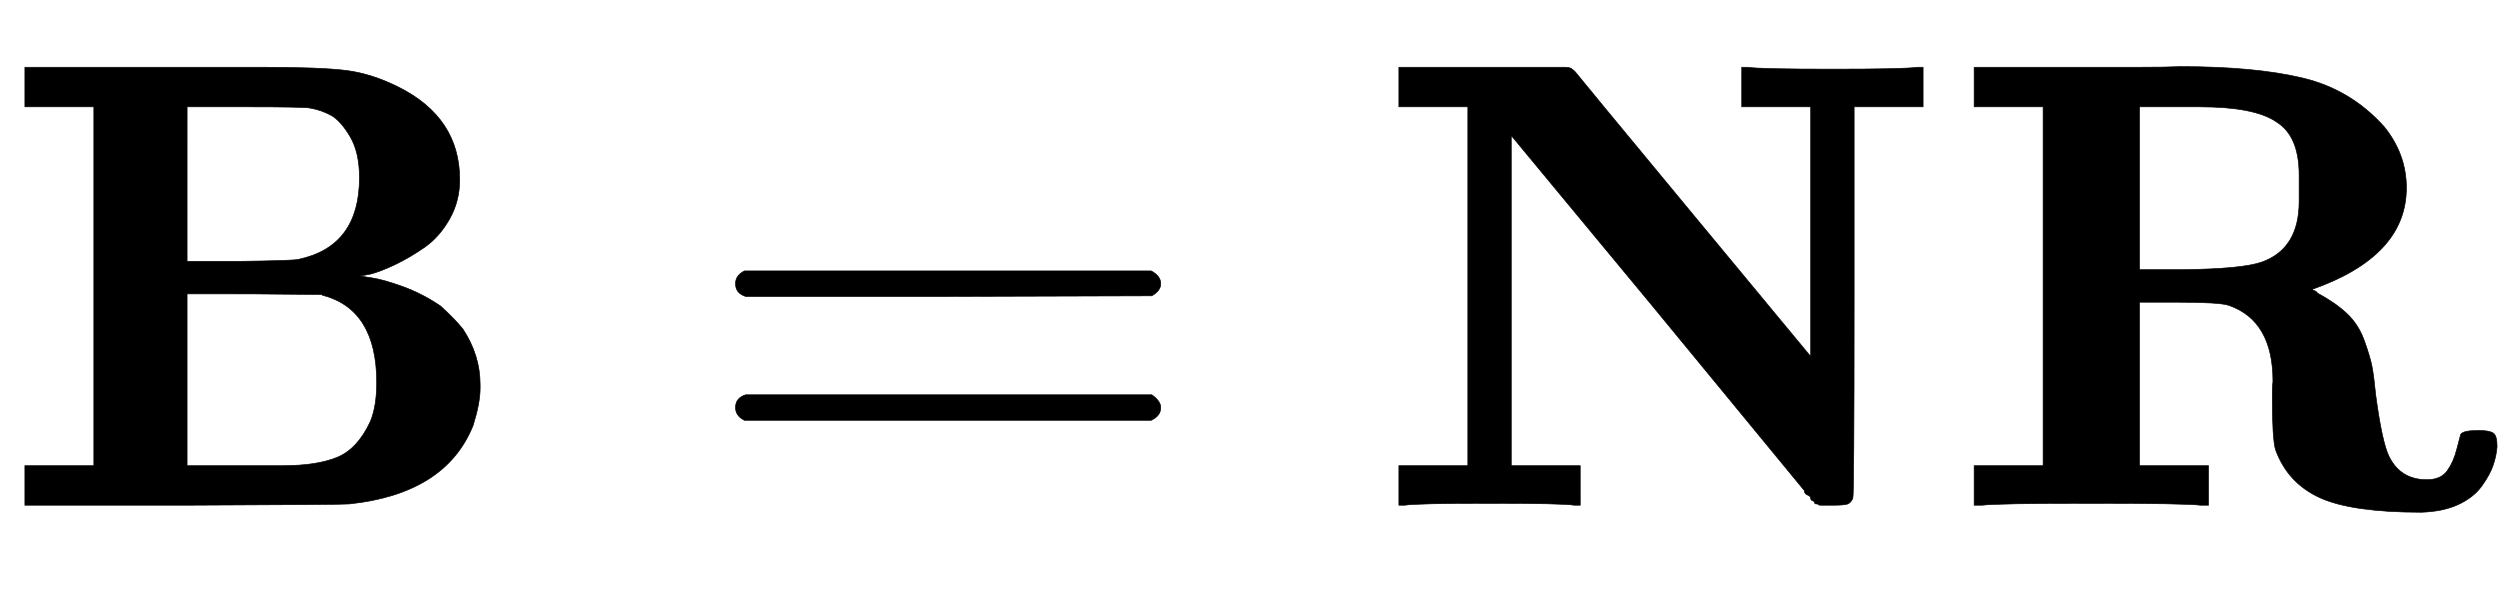 <svg xmlns:xlink="http://www.w3.org/1999/xlink" width="9.094ex" height="2.176ex" style="vertical-align:-.338ex" viewBox="0 -791.3 3915.6 936.9" xmlns="http://www.w3.org/2000/svg" aria-labelledby="MathJax-SVG-1-Title"><defs aria-hidden="true"><path stroke-width="1" id="a" d="M720 510q0-34-16-62t-39-44-46-27-39-15l-16-3 19-3q19-3 49-14t58-30q22-20 35-36 27-41 27-87v-6q0-23-11-58Q698 18 547 2q-4-1-259-2H39v62h108v562H39v62h370q93 0 133-5t82-26q96-48 96-145zm-157 3q0 40-15 65t-30 33-32 11q-7 2-101 2h-92V382h82q83 1 92 3 96 20 96 128zm27-321q0 115-85 137-1 1-2 1l-105 1H293V62h151q52 0 84 13t52 56q10 24 10 61z"/><path stroke-width="1" id="b" d="M56 347q0 13 14 20h637q15-8 15-20 0-11-14-19l-318-1H72q-16 5-16 20zm0-194q0 15 16 20h636q14-10 14-20 0-13-15-20H70q-14 7-14 20z"/><path stroke-width="1" id="c" d="M314 0q-18 3-133 3T48 0h-9v62h108v562H39v62h258q9 0 12-2t6-5q2-3 185-224t184-222v391H576v62h9q18-3 133-3t133 3h9v-62H752V319q0-304-2-308-3-7-8-9t-24-2h-18q-4 0-4 1t-3 1-3 2-3 3-3 4-5 5-5 7q-3 4-237 288L215 579V62h108V0h-9z"/><path stroke-width="1" id="d" d="M394 0q-24 3-172 3Q75 3 51 0H39v62h108v562H39v62h260q43 0 63 1 117 0 192-18t127-76q35-43 35-96 0-107-148-159 1-1 4-2t5-4q28-15 46-32t27-42 12-40 6-46q10-74 21-96 18-36 59-36 22 0 32 14t15 34 6 23q4 6 26 6h4q15 0 21-4t6-21q-1-14-6-29t-18-33-37-29-58-12q-109 0-159 23t-69 75q-5 17-5 81v10q0 8 1 16 0 95-69 119-14 5-82 5h-58V62h108V0h-12zm-28 369q93 1 124 12 58 21 58 95v41q0 61-35 83-34 24-121 24h-94V369h68z"/></defs><g stroke="currentColor" fill="currentColor" stroke-width="0" transform="matrix(1 0 0 -1 0 0)" aria-hidden="true"><use xlink:href="#a"/><use xlink:href="#b" x="1096"/><use xlink:href="#c" x="2152"/><use xlink:href="#d" x="3053"/></g></svg>
